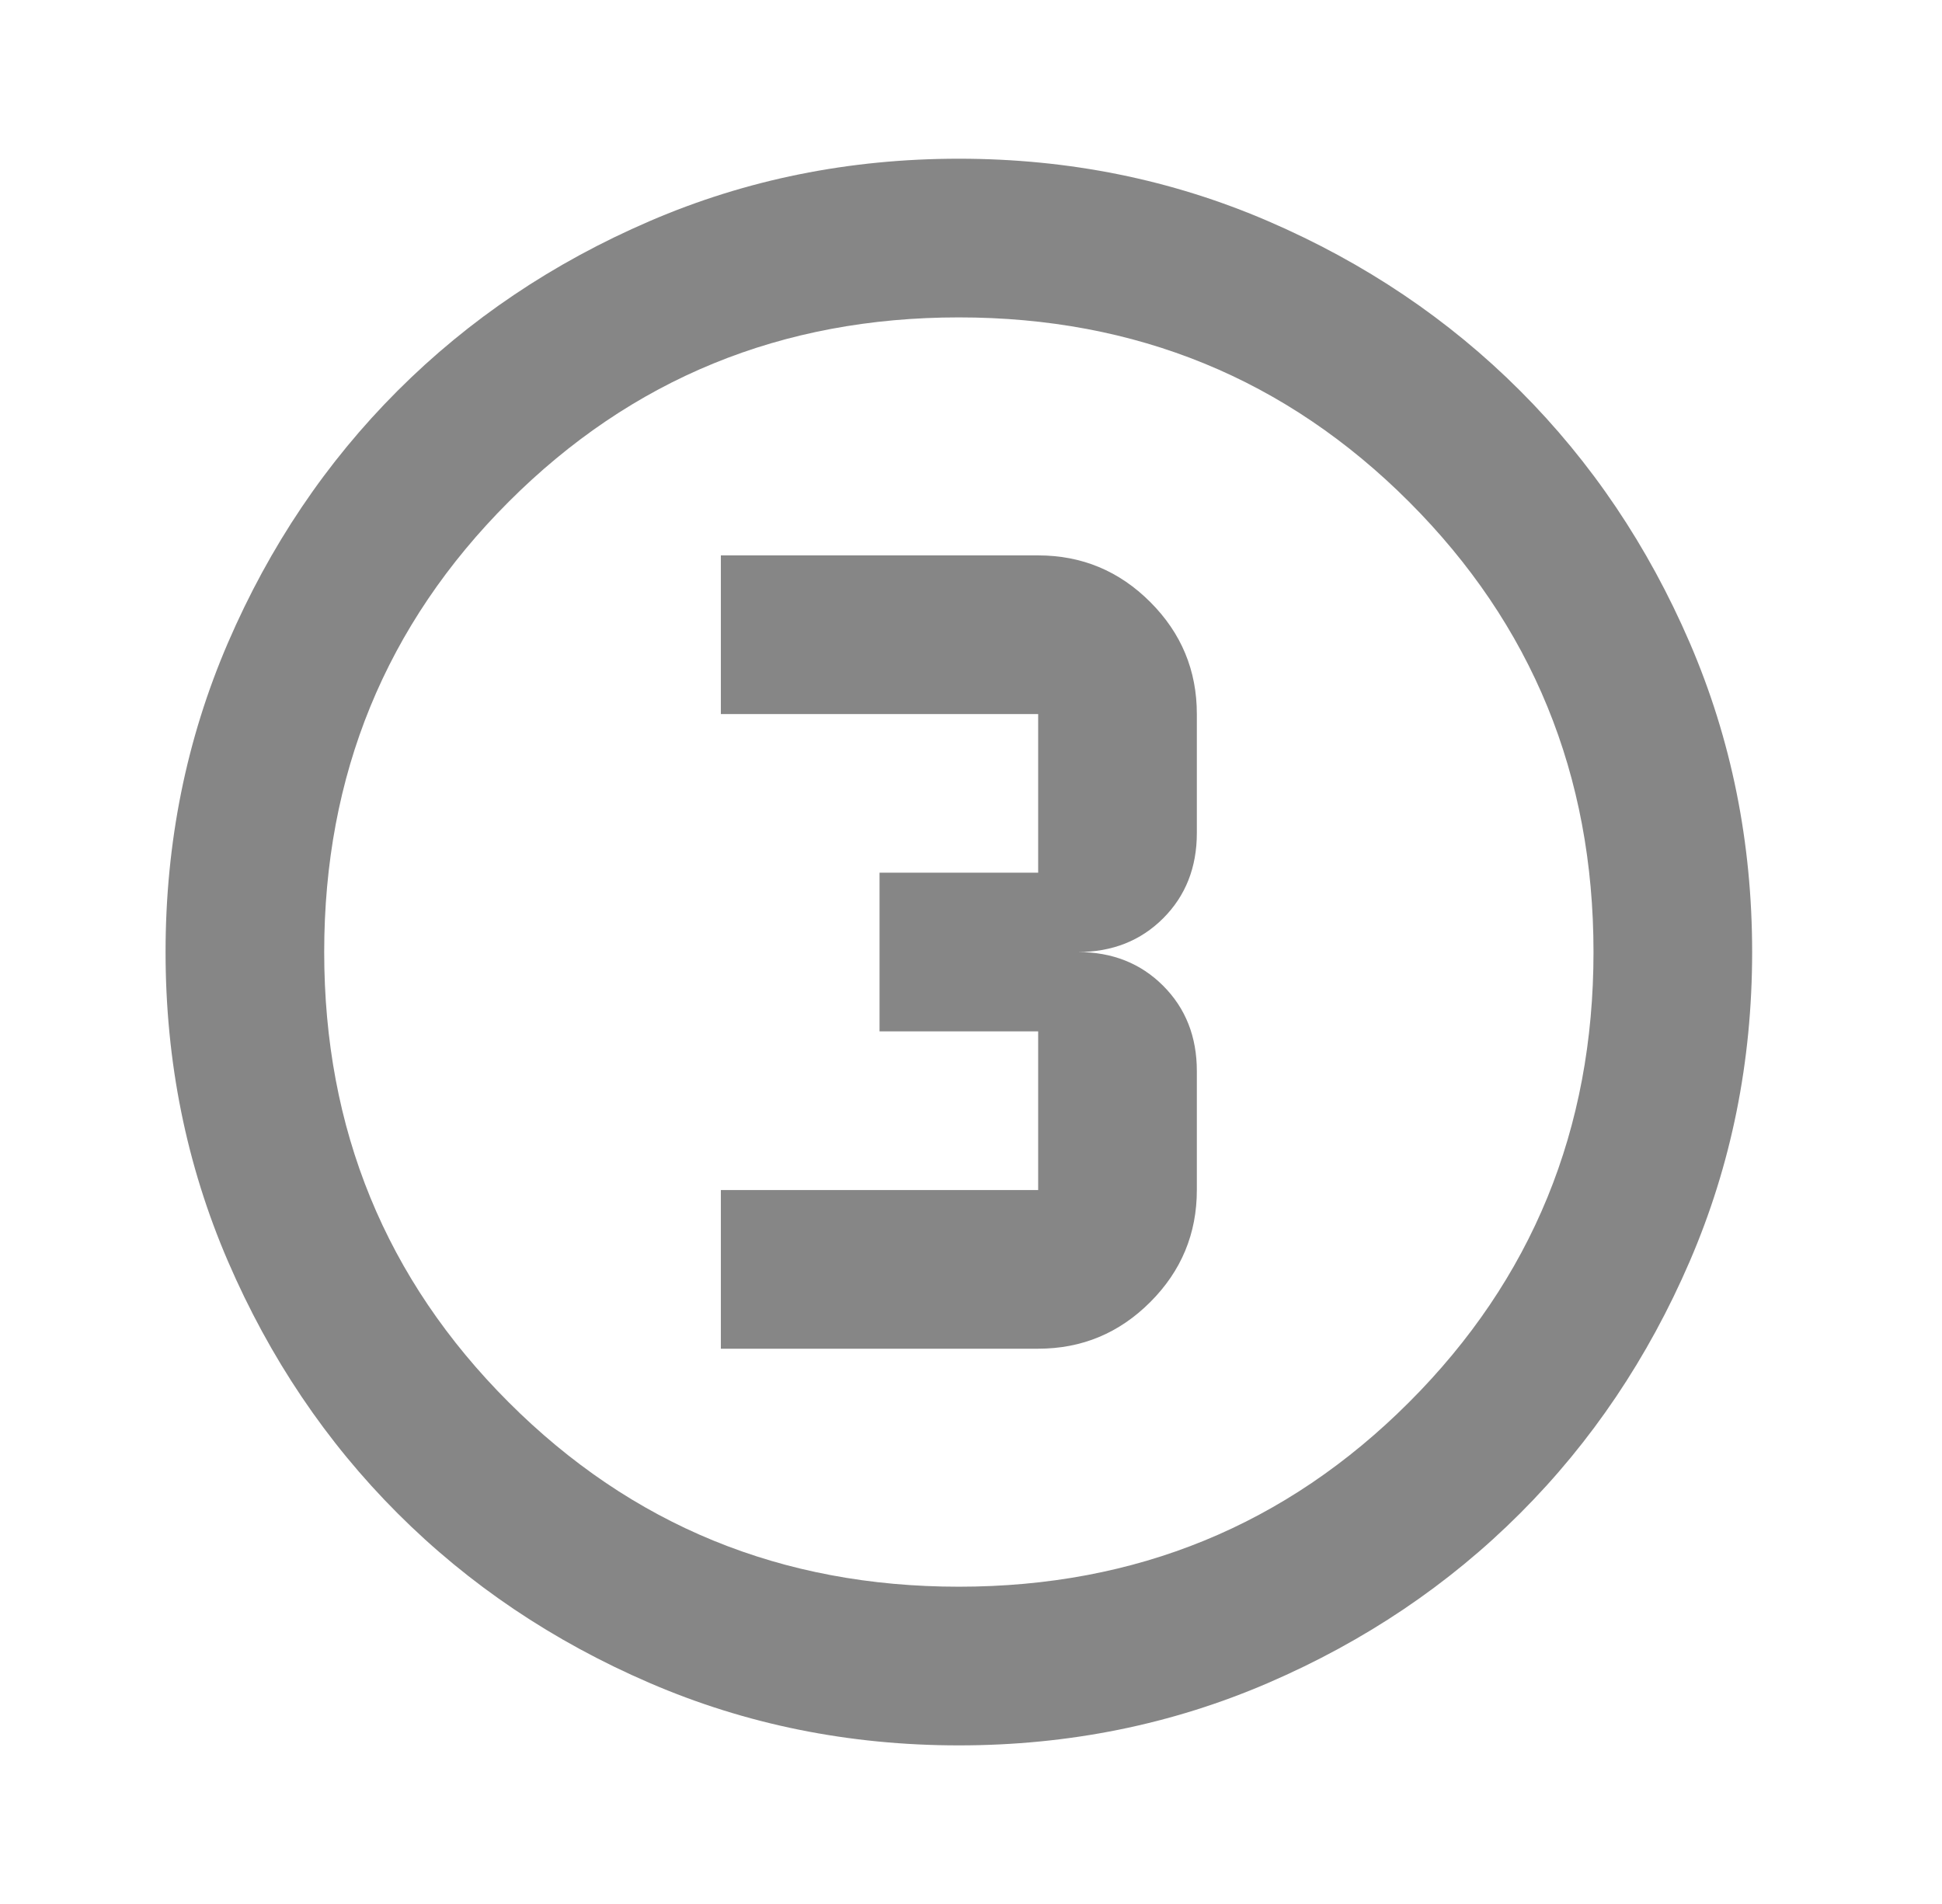 <svg width="51" height="50" viewBox="0 0 51 50" fill="none" xmlns="http://www.w3.org/2000/svg">
<path d="M25.181 45.835C22.299 45.835 19.591 45.288 17.056 44.194C14.521 43.1 12.316 41.616 10.441 39.741C8.566 37.866 7.082 35.661 5.988 33.126C4.895 30.592 4.348 27.883 4.348 25.001C4.348 22.119 4.895 19.411 5.988 16.876C7.082 14.342 8.566 12.137 10.441 10.262C12.316 8.387 14.521 6.902 17.056 5.809C19.591 4.715 22.299 4.168 25.181 4.168C28.063 4.168 30.771 4.715 33.306 5.809C35.841 6.902 38.046 8.387 39.921 10.262C41.796 12.137 43.28 14.342 44.374 16.876C45.467 19.411 46.014 22.119 46.014 25.001C46.014 27.883 45.467 30.592 44.374 33.126C43.28 35.661 41.796 37.866 39.921 39.741C38.046 41.616 35.841 43.1 33.306 44.194C30.771 45.288 28.063 45.835 25.181 45.835ZM25.181 41.668C29.834 41.668 33.775 40.053 37.004 36.824C40.233 33.595 41.848 29.654 41.848 25.001C41.848 20.349 40.233 16.408 37.004 13.178C33.775 9.949 29.834 8.335 25.181 8.335C20.528 8.335 16.587 9.949 13.358 13.178C10.129 16.408 8.514 20.349 8.514 25.001C8.514 29.654 10.129 33.595 13.358 36.824C16.587 40.053 20.528 41.668 25.181 41.668ZM18.931 35.418H27.264C28.41 35.418 29.391 35.01 30.207 34.194C31.023 33.378 31.431 32.397 31.431 31.251V28.126C31.431 27.224 31.136 26.477 30.546 25.887C29.955 25.296 29.209 25.001 28.306 25.001C29.209 25.001 29.955 24.706 30.546 24.116C31.136 23.526 31.431 22.779 31.431 21.876V18.751C31.431 17.605 31.023 16.625 30.207 15.809C29.391 14.993 28.41 14.585 27.264 14.585H18.931V18.751H27.264V22.918H23.098V27.085H27.264V31.251H18.931V35.418Z" fill="#0E0E0E" fill-opacity="0.5"/>
</svg>
